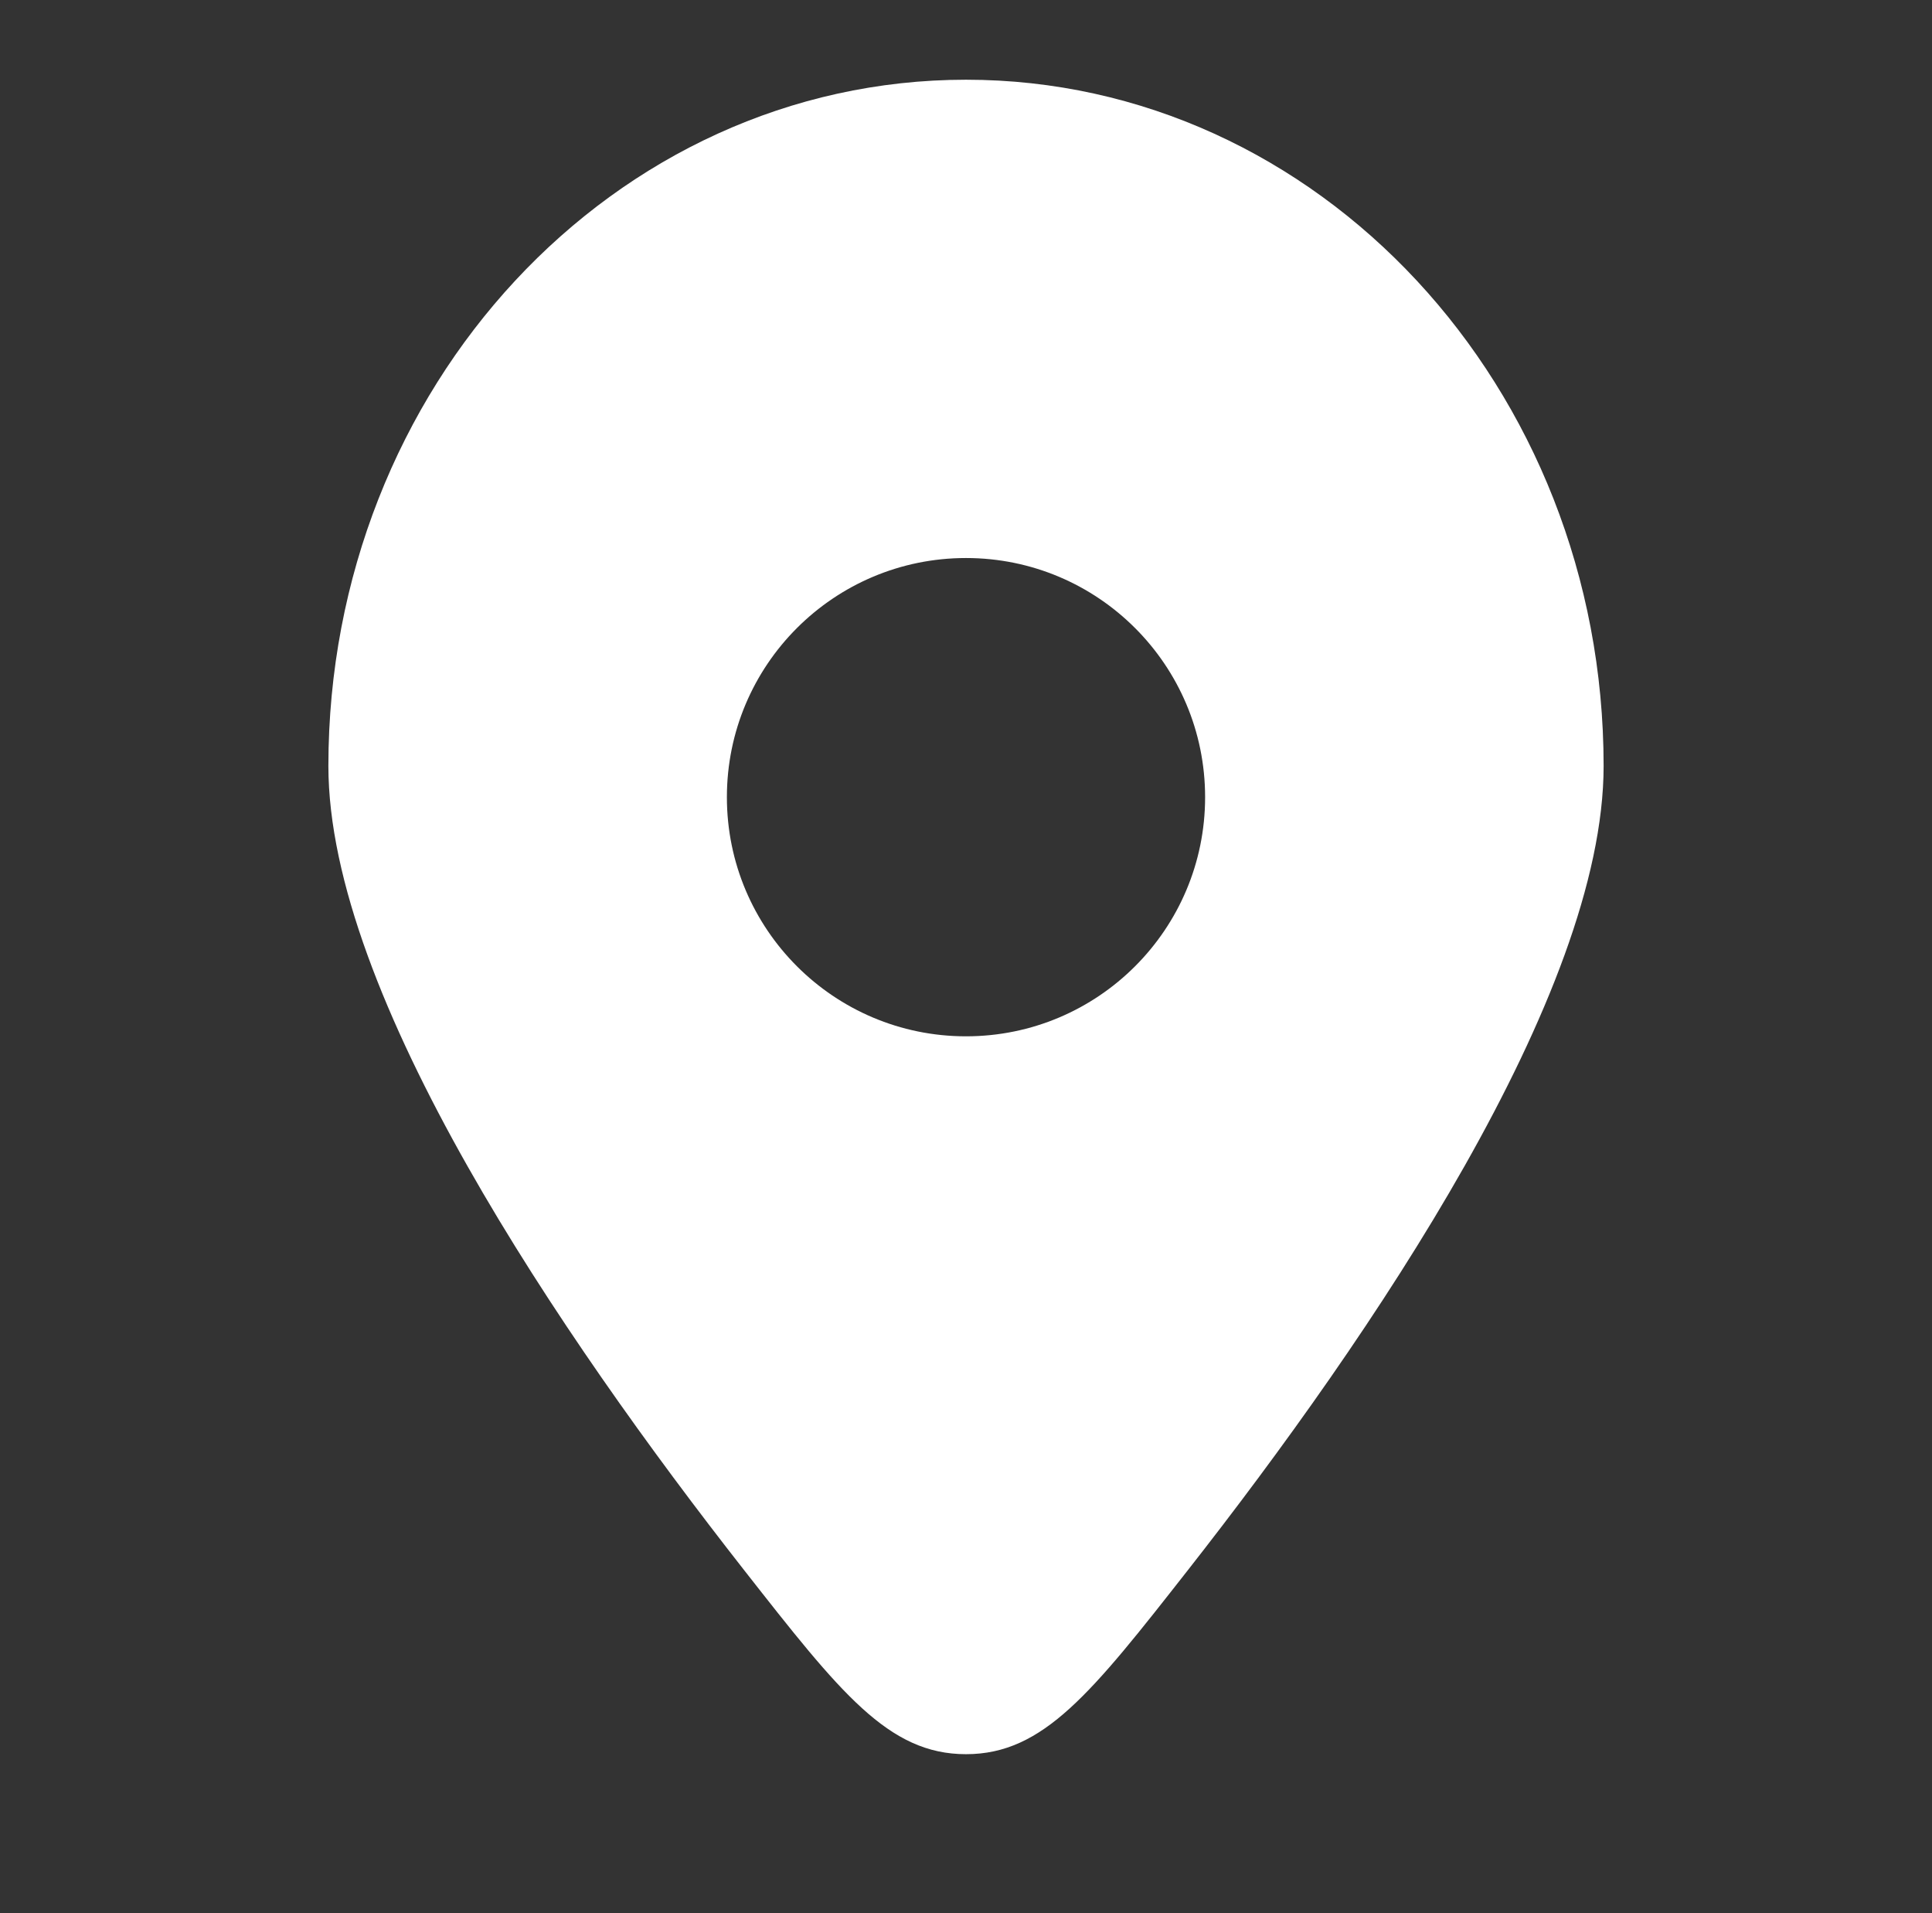 <?xml version="1.0" encoding="UTF-8"?> <svg xmlns="http://www.w3.org/2000/svg" width="101" height="100" viewBox="0 0 101 100" fill="none"><rect x="0" y="0" width="101" height="100" fill="#333333" stroke="none"/> <path fill-rule="evenodd" clip-rule="evenodd" d="M62.087 82.085C71.711 69.813 83.833 51.983 83.833 40.036C83.833 20.226 68.91 4.167 50.5 4.167C32.091 4.167 17.167 20.226 17.167 40.036C17.167 51.983 29.29 69.813 38.913 82.085C43.934 88.488 46.445 91.689 50.5 91.689C54.555 91.689 57.066 88.488 62.087 82.085ZM50.5 54.167C43.596 54.167 38 48.57 38 41.667C38 34.763 43.596 29.167 50.5 29.167C57.404 29.167 63 34.763 63 41.667C63 48.57 57.404 54.167 50.5 54.167Z" fill="white"></path> </svg> 